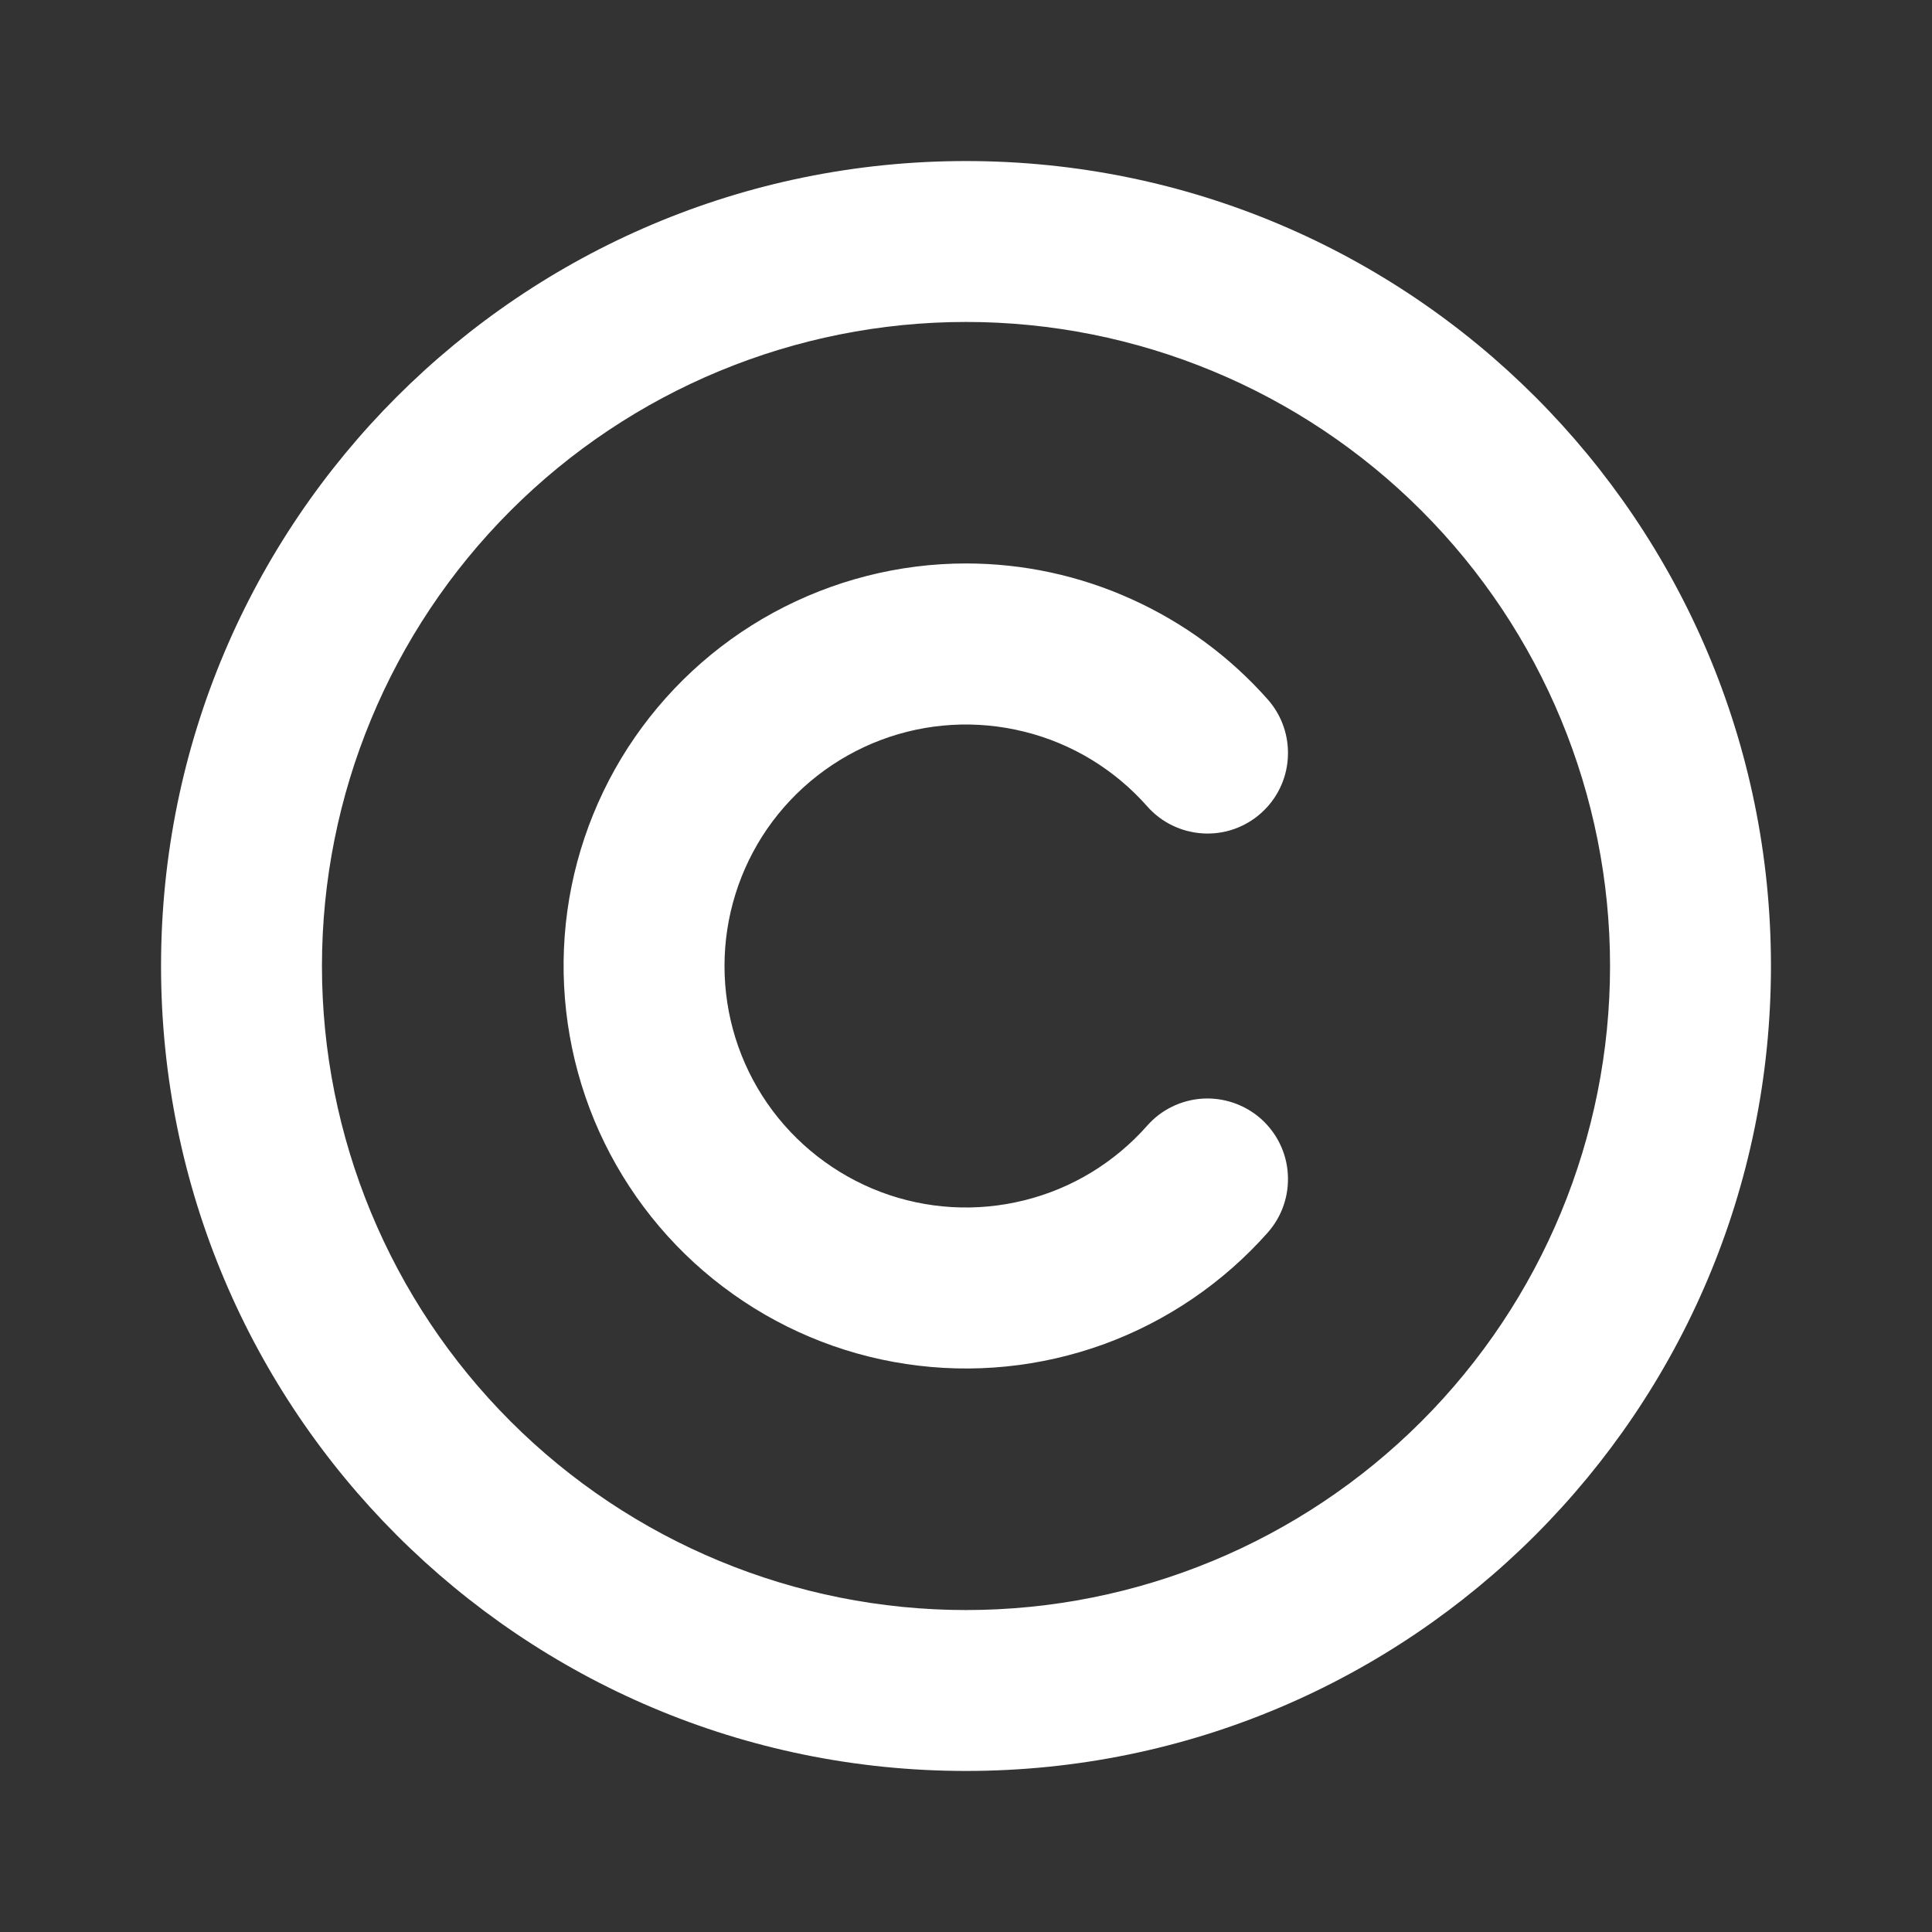 <svg xmlns="http://www.w3.org/2000/svg" width="14" height="14" viewBox="0 0 14 14" fill="none">
  <rect x="0" y="0" width="14" height="14" fill="#333333" stroke="none"/>
  <path d="M7 1.167C10.222 1.167 12.833 3.778 12.833 7C12.833 10.222 10.222 12.833 7 12.833C3.778 12.833 1.167 10.222 1.167 7C1.167 3.778 3.778 1.167 7 1.167ZM7 2.333C5.762 2.333 4.575 2.825 3.7 3.7C2.825 4.575 2.333 5.762 2.333 7C2.333 8.238 2.825 9.425 3.7 10.3C4.575 11.175 5.762 11.667 7 11.667C8.238 11.667 9.425 11.175 10.3 10.3C11.175 9.425 11.667 8.238 11.667 7C11.667 5.762 11.175 4.575 10.3 3.7C9.425 2.825 8.238 2.333 7 2.333ZM7 4.083C7.414 4.083 7.823 4.171 8.2 4.342C8.577 4.512 8.914 4.76 9.188 5.07C9.29 5.186 9.342 5.338 9.332 5.493C9.323 5.647 9.252 5.792 9.136 5.894C9.02 5.997 8.868 6.049 8.714 6.039C8.559 6.029 8.415 5.959 8.313 5.843C8.077 5.576 7.767 5.387 7.422 5.302C7.077 5.216 6.714 5.237 6.381 5.363C6.049 5.489 5.762 5.713 5.56 6.005C5.358 6.298 5.25 6.645 5.25 7C5.25 7.356 5.358 7.703 5.56 7.995C5.762 8.287 6.049 8.511 6.381 8.637C6.714 8.763 7.077 8.784 7.422 8.698C7.767 8.613 8.077 8.424 8.313 8.157C8.415 8.041 8.559 7.971 8.714 7.961C8.868 7.952 9.02 8.004 9.136 8.106C9.252 8.209 9.323 8.353 9.332 8.507C9.342 8.662 9.29 8.814 9.188 8.93C8.865 9.295 8.456 9.574 7.998 9.741C7.54 9.907 7.048 9.957 6.566 9.884C6.084 9.812 5.628 9.619 5.24 9.325C4.851 9.031 4.543 8.644 4.342 8.2C4.142 7.756 4.056 7.268 4.092 6.782C4.128 6.297 4.286 5.827 4.55 5.418C4.815 5.009 5.177 4.672 5.605 4.439C6.033 4.206 6.513 4.083 7 4.083Z" fill="white"/>
</svg>